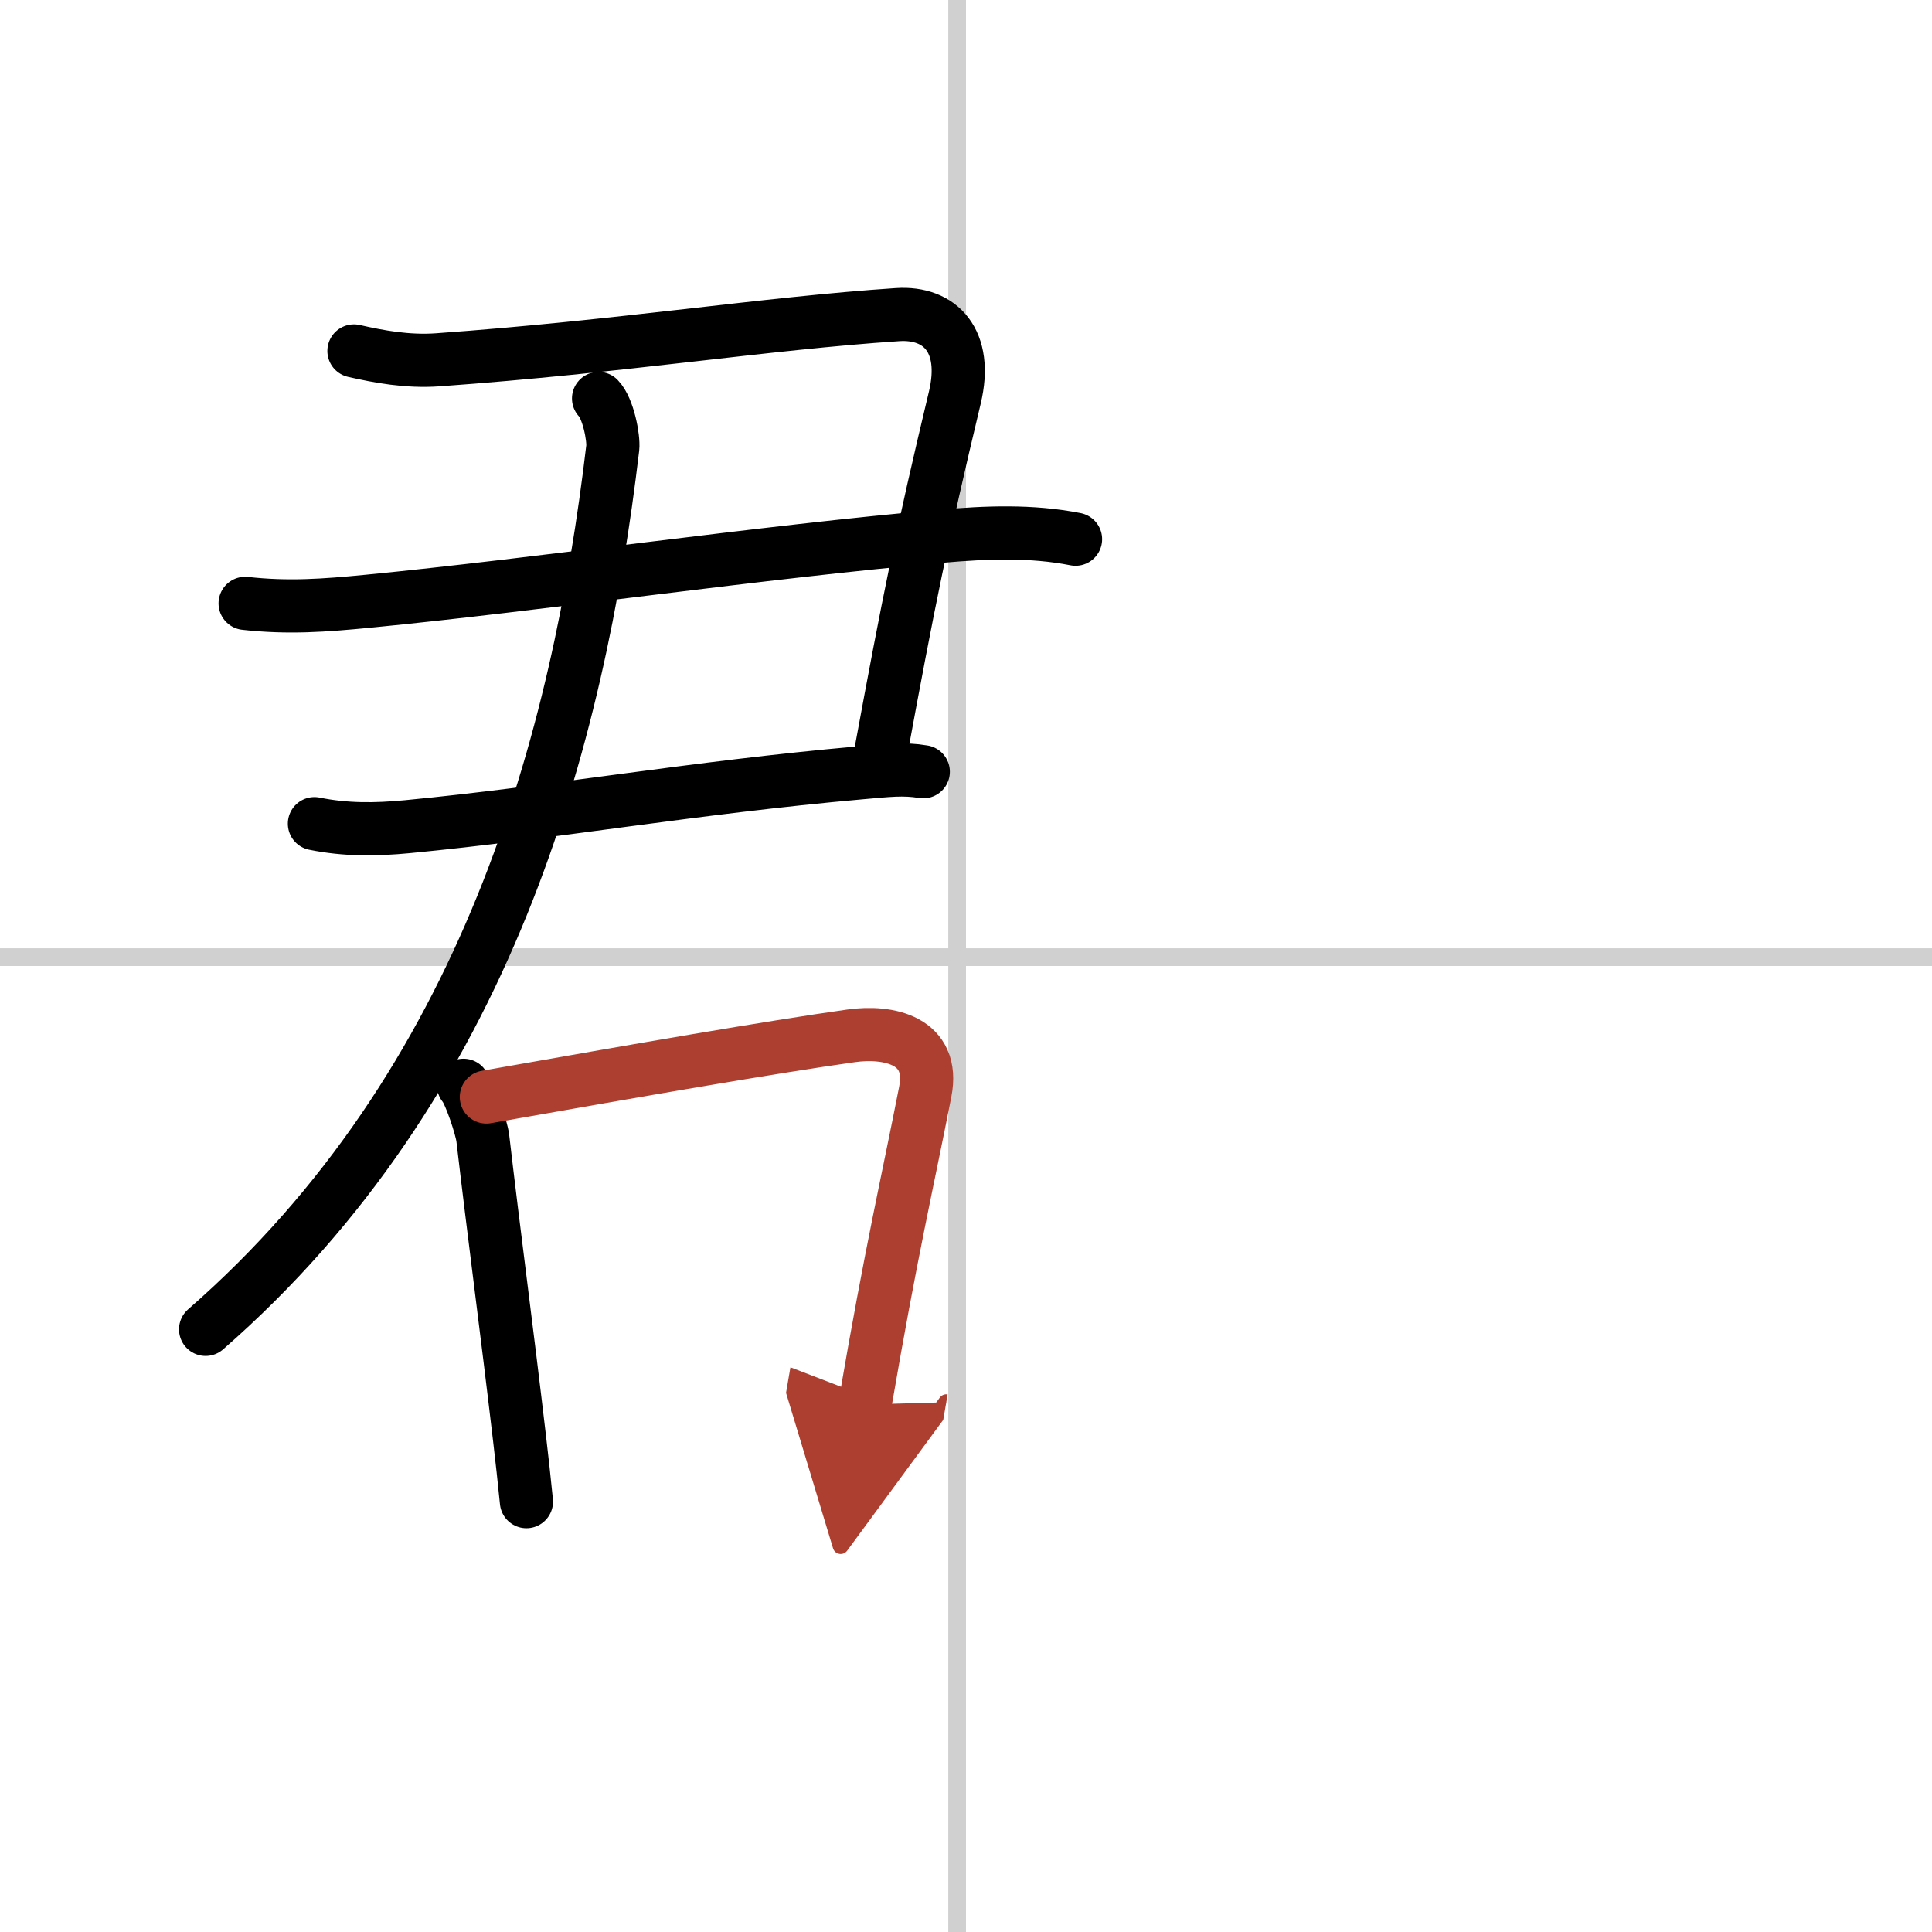 <svg width="400" height="400" viewBox="0 0 109 109" xmlns="http://www.w3.org/2000/svg"><defs><marker id="a" markerWidth="4" orient="auto" refX="1" refY="5" viewBox="0 0 10 10"><polyline points="0 0 10 5 0 10 1 5" fill="#ad3f31" stroke="#ad3f31"/></marker></defs><g fill="none" stroke="#000" stroke-linecap="round" stroke-linejoin="round" stroke-width="3"><rect width="100%" height="100%" fill="#fff" stroke="#fff"/><line x1="54" x2="54" y2="109" stroke="#d0d0d0" stroke-width="1"/><line x2="109" y1="54" y2="54" stroke="#d0d0d0" stroke-width="1"/><path d="M19.97,19.8c1.41,0.32,3.01,0.62,4.72,0.5c10.44-0.75,18.43-2.05,25.95-2.55c2.42-0.16,3.99,1.5,3.23,4.68C52,30.25,51.25,34,49.72,42.3"/><path d="m13.83 34.04c2.43 0.27 4.46 0.12 6.93-0.12 9.49-0.92 22.37-2.8 32.38-3.67 2.51-0.22 5.06-0.32 7.54 0.17"/><path d="m17.74 46.47c1.77 0.36 3.45 0.34 5.24 0.17 8.23-0.79 16.1-2.2 25.57-3.04 1.49-0.13 2.42-0.25 3.54-0.06"/><path d="M33.77,22.48c0.55,0.57,0.86,2.23,0.8,2.79C32.62,41.75,27.5,61.12,11.6,75"/><path d="m26.15 61.23c0.37 0.41 1.03 2.44 1.09 2.99 0.63 5.41 1.35 10.77 2.07 16.92 0.14 1.18 0.27 2.38 0.39 3.58"/><path d="m27.44 61.89c8.9-1.57 15.92-2.79 20.58-3.45 2.11-0.3 4.75 0.25 4.18 3.16-1.01 5.16-1.89 8.84-3.4 17.64" marker-end="url(#a)" stroke="#ad3f31"/></g></svg>
